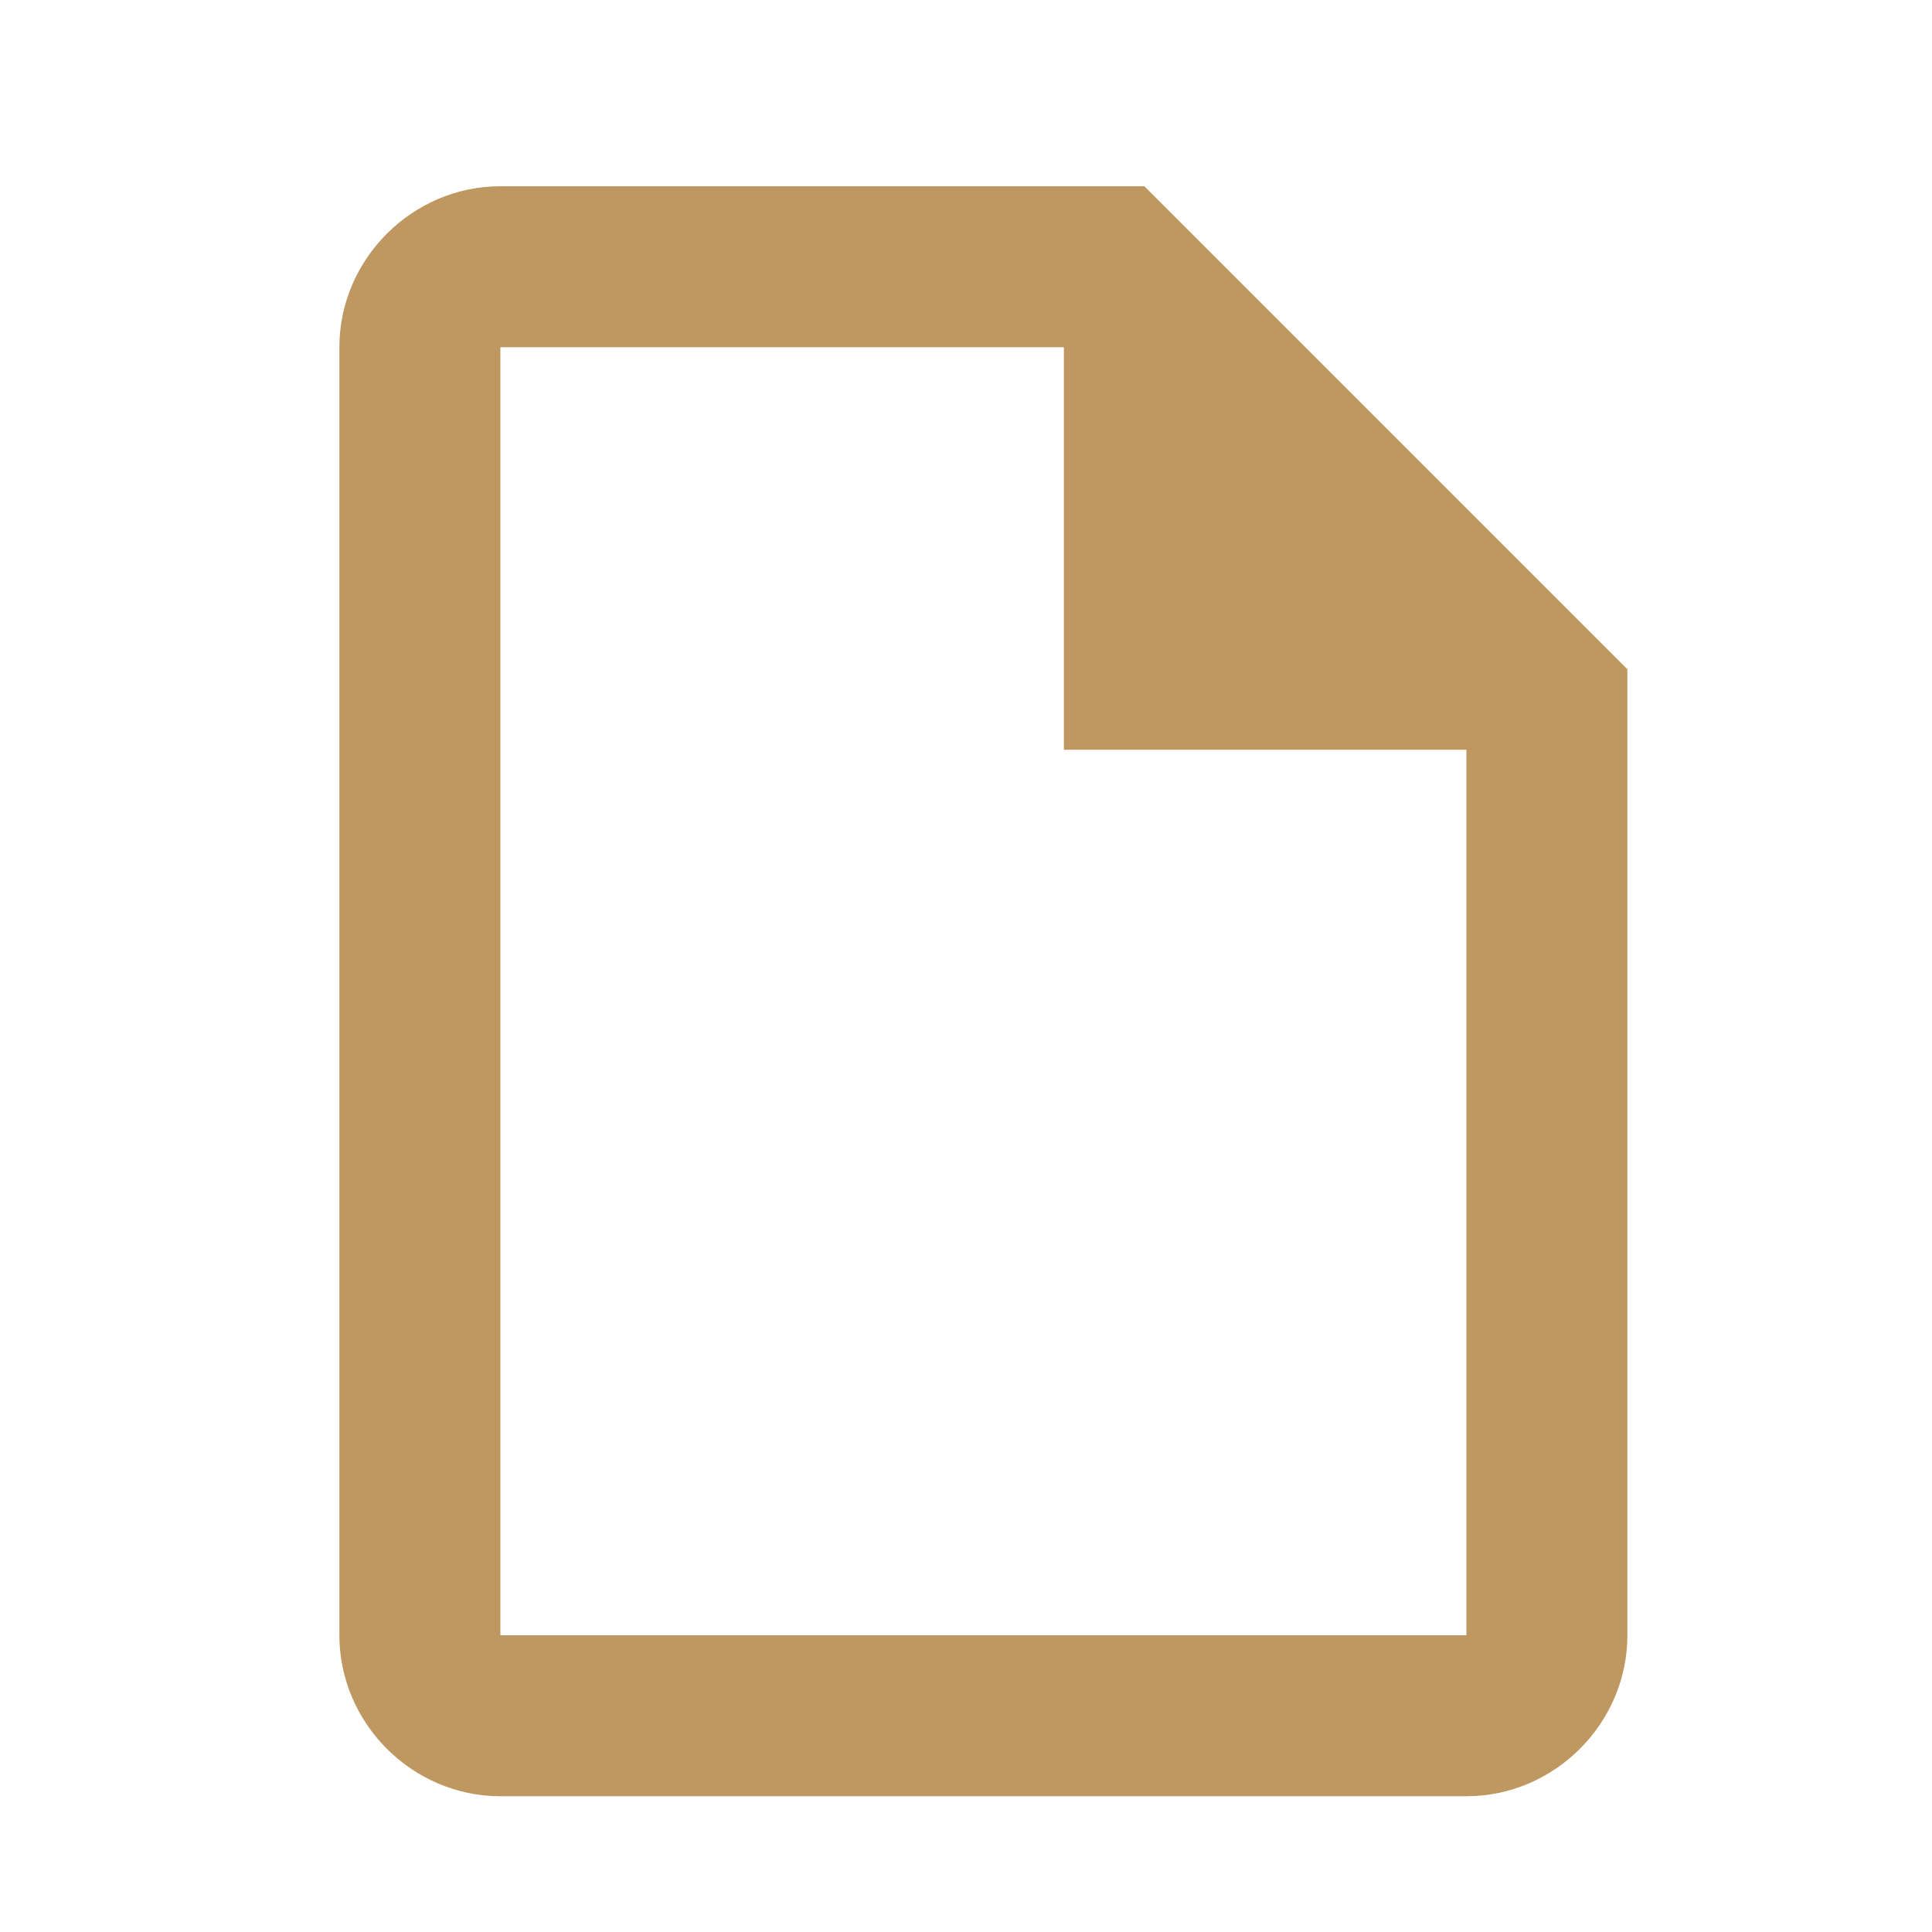 <svg width="30" height="30" viewBox="0 0 30 30" fill="none" xmlns="http://www.w3.org/2000/svg">
<path d="M7.77 2.892C6.402 2.892 5.27 4.024 5.27 5.392V25.392C5.27 26.76 6.402 27.892 7.77 27.892H22.77C24.138 27.892 25.27 26.76 25.27 25.392V10.392L17.77 2.892H7.77ZM7.77 5.392H16.52V11.642H22.77V25.392H7.77V5.392Z" fill="#BF9760"/>
</svg>
